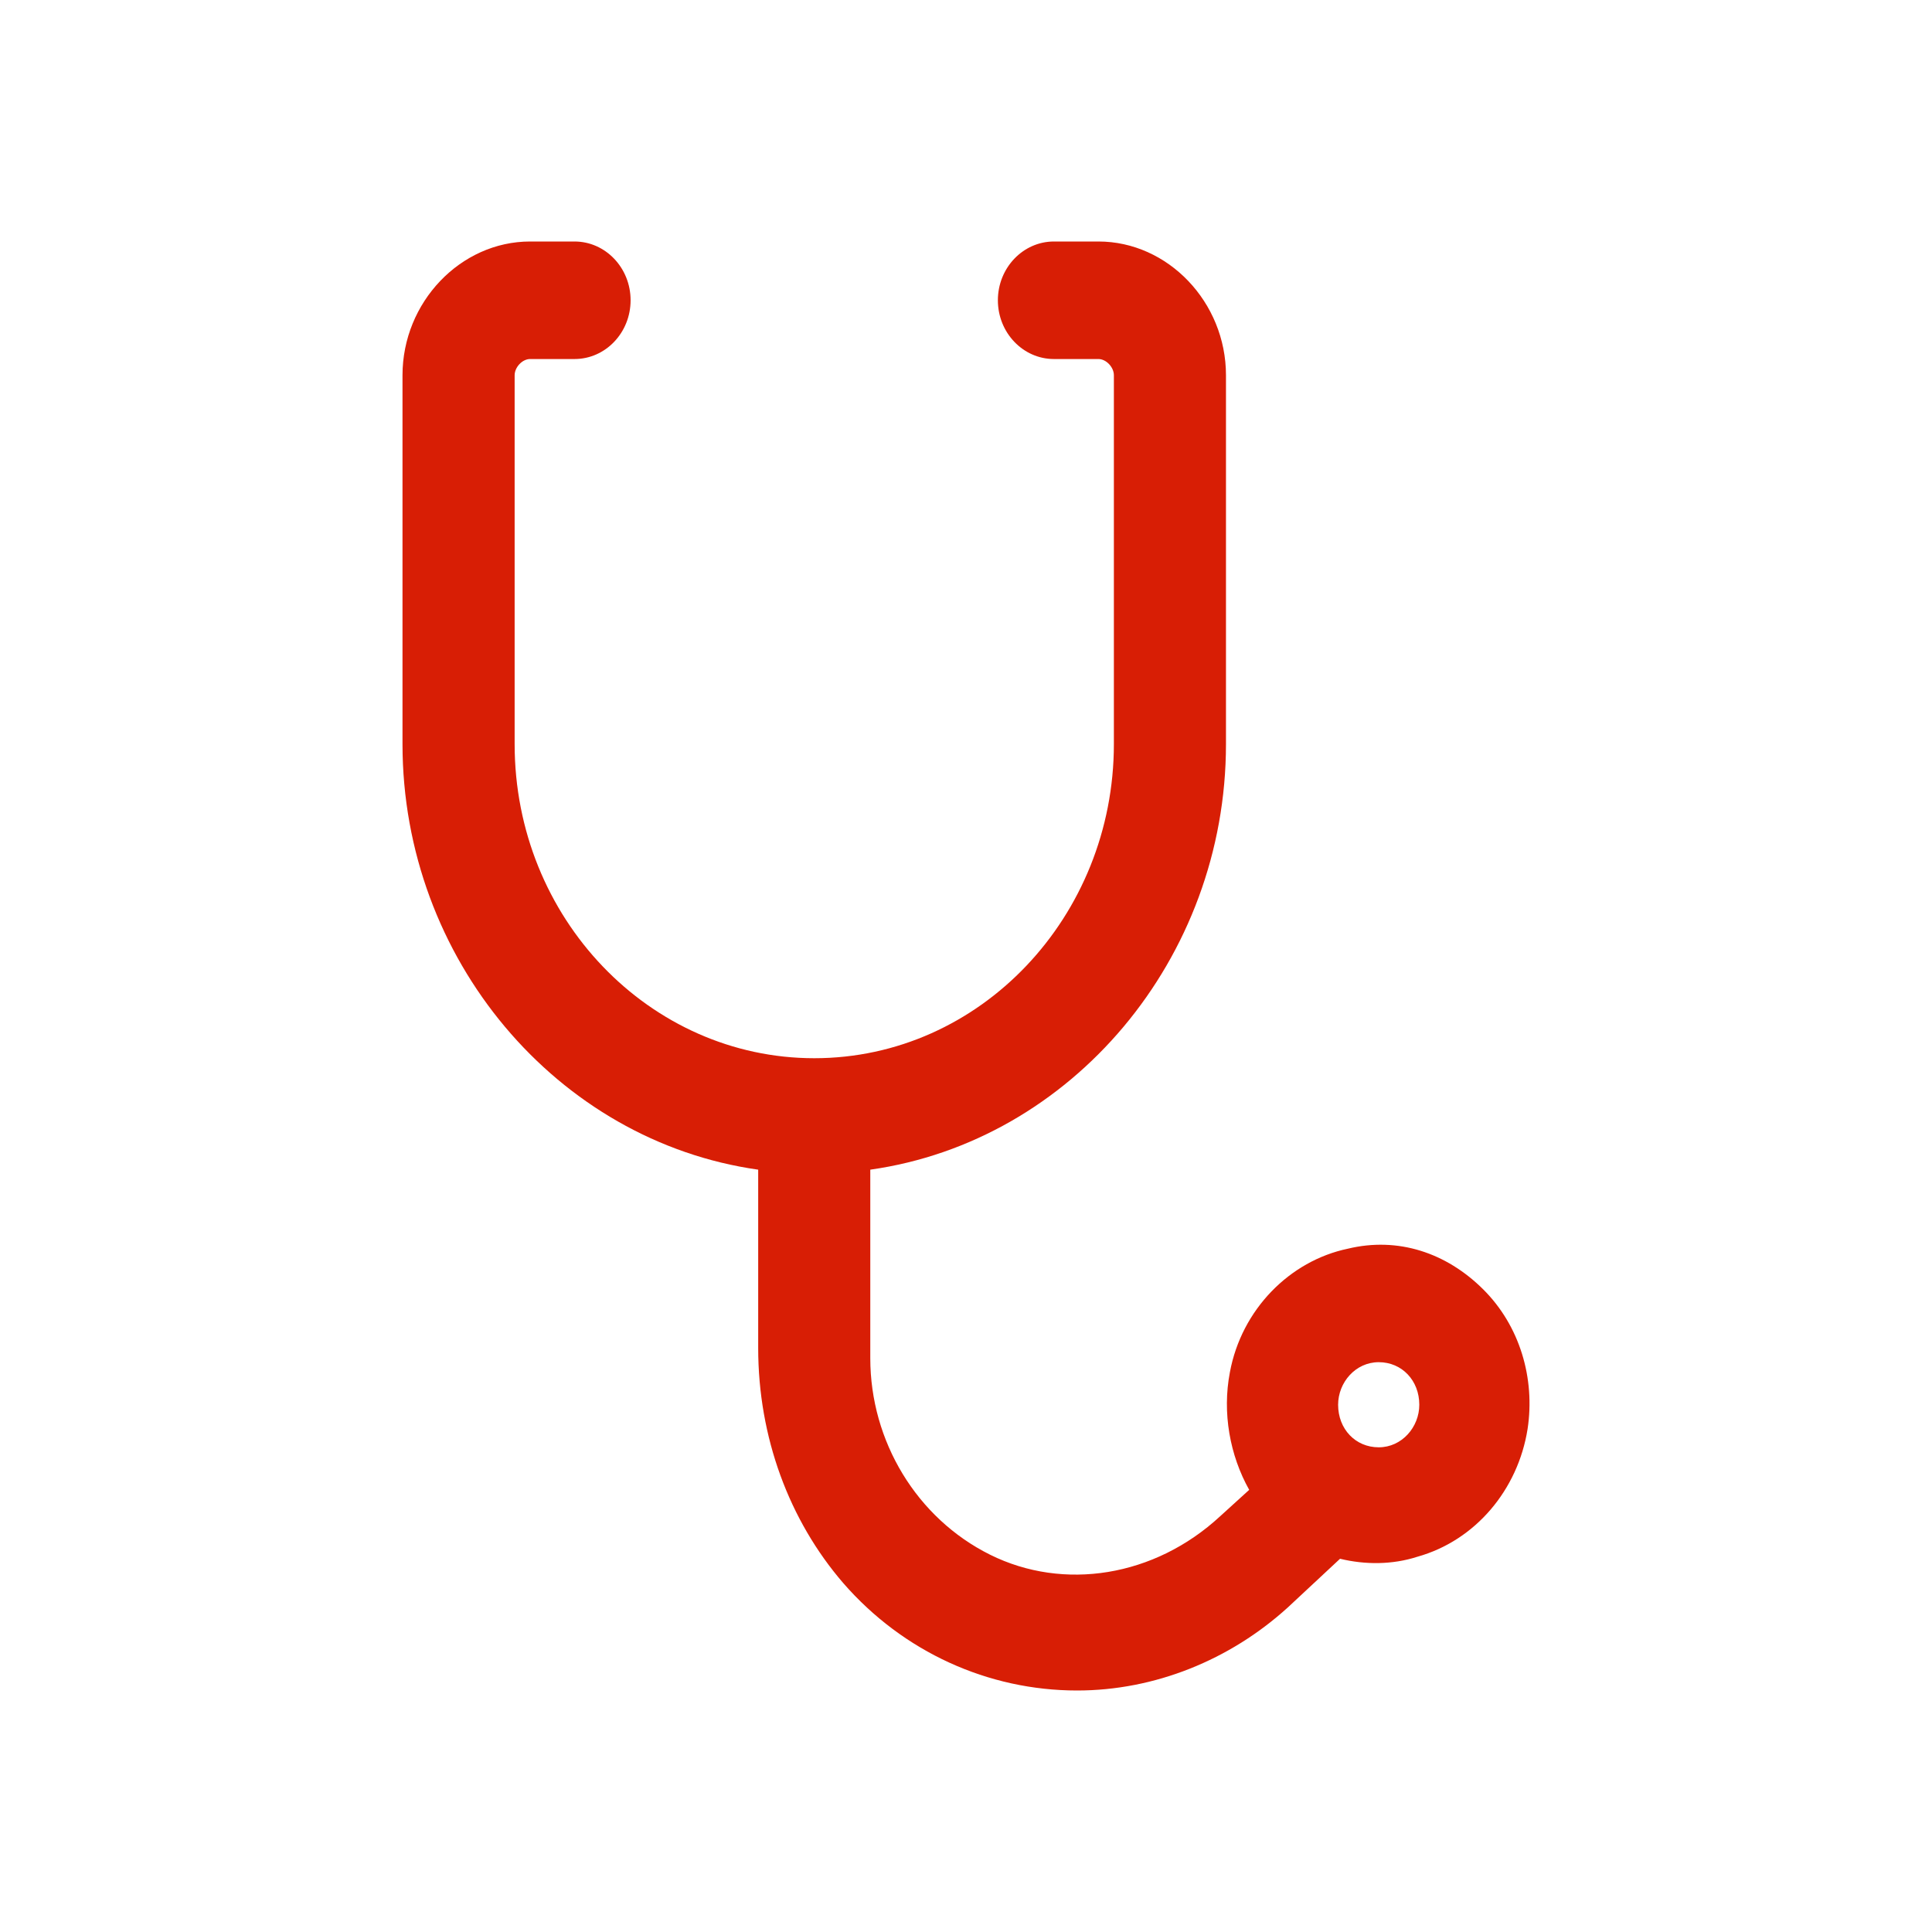 <svg width="48" height="48" viewBox="0 0 48 48" fill="none" xmlns="http://www.w3.org/2000/svg">
<path d="M36.847 32.031C35.935 31.125 34.734 30.722 33.485 31.024C32.044 31.326 30.844 32.534 30.556 34.095C30.363 35.102 30.556 36.159 31.036 37.015L30.315 37.67C28.683 39.18 26.425 39.533 24.6 38.627C22.775 37.72 21.622 35.807 21.622 33.743V29.06C26.617 28.355 30.459 23.824 30.459 18.487V9.323C30.459 7.51 29.019 6 27.29 6H26.185C25.417 6 24.792 6.655 24.792 7.46C24.792 8.266 25.417 8.92 26.185 8.92H27.29C27.482 8.92 27.674 9.122 27.674 9.323V18.487C27.674 22.766 24.36 26.291 20.23 26.291C16.148 26.291 12.786 22.817 12.786 18.487V9.323C12.786 9.122 12.978 8.92 13.17 8.92H14.274C15.043 8.92 15.667 8.266 15.667 7.46C15.667 6.655 15.043 6 14.274 6H13.17C11.441 6 10 7.51 10 9.323V18.487C10 23.824 13.842 28.355 18.837 29.06V33.491C18.837 35.706 19.605 37.771 20.95 39.331C22.439 41.043 24.552 42 26.761 42C28.683 42 30.556 41.245 31.996 39.936L33.293 38.727C33.917 38.878 34.59 38.878 35.214 38.677C36.655 38.274 37.712 37.015 37.952 35.505C38.144 34.246 37.76 32.937 36.847 32.031ZM35.262 34.901C35.262 35.455 34.83 35.958 34.254 35.958C33.677 35.958 33.245 35.505 33.245 34.901C33.245 34.347 33.677 33.843 34.254 33.843C34.83 33.843 35.262 34.297 35.262 34.901Z" fill="#D81E05"/>
</svg>
